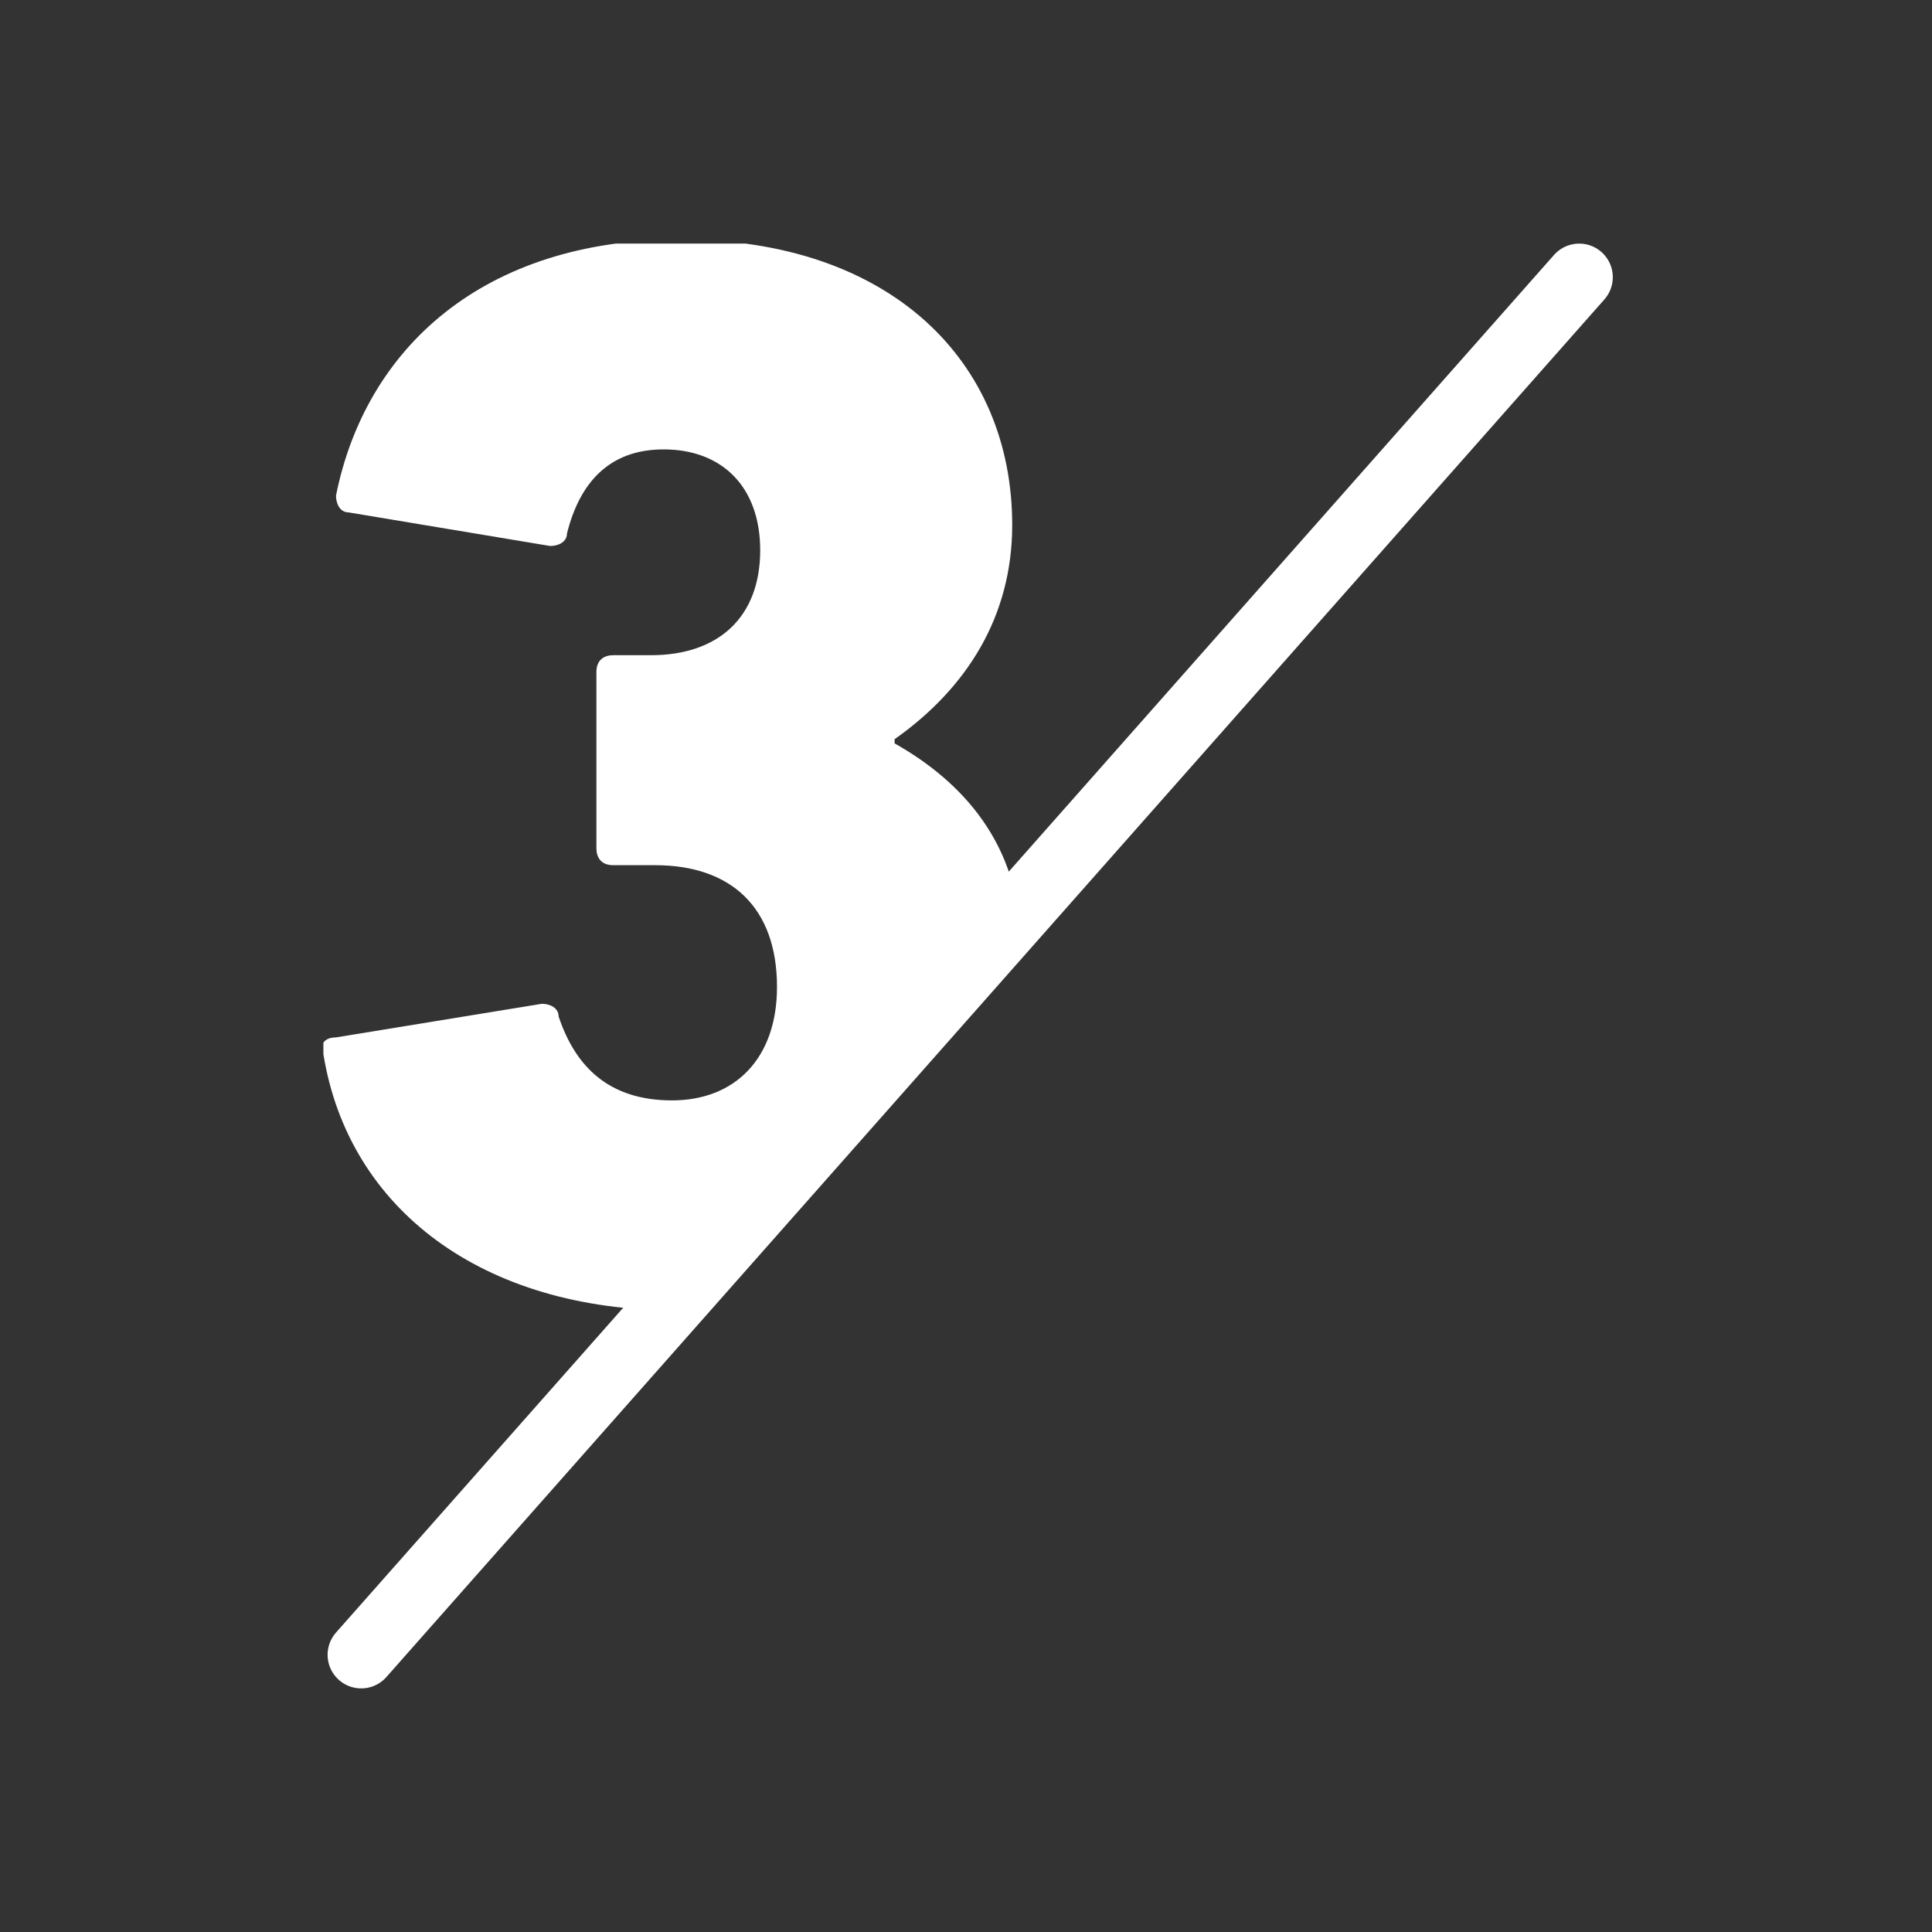<?xml version="1.0" encoding="utf-8"?>
<!-- Generator: Adobe Illustrator 28.0.0, SVG Export Plug-In . SVG Version: 6.00 Build 0)  -->
<svg version="1.1" id="Calque_1" xmlns="http://www.w3.org/2000/svg" xmlns:xlink="http://www.w3.org/1999/xlink" x="0px" y="0px"
	 viewBox="0 0 46 46" style="enable-background:new 0 0 46 46;" xml:space="preserve">
<rect x="0" y="0" width="46" height="46" fill="#333333" stroke="none"/>
<style type="text/css">
	.st0{clip-path:url(#SVGID_00000048465059642069504590000008375103669003611520_);fill:#FFFFFF;}
	
		.st1{clip-path:url(#SVGID_00000048465059642069504590000008375103669003611520_);fill:none;stroke:#FFFFFF;stroke-width:1.6;stroke-linecap:round;stroke-linejoin:round;}
</style>
<g>
	<defs>
		<rect id="SVGID_1_" x="7.7" y="5.8" width="30.7" height="34.4"/>
	</defs>
	<clipPath id="SVGID_00000075877007053556063910000016553972210068543900_">
		<use xlink:href="#SVGID_1_"  style="overflow:visible;"/>
	</clipPath>
	<path style="clip-path:url(#SVGID_00000075877007053556063910000016553972210068543900_);fill:#FFFFFF;" d="M7.7,25.1
		c0.6,3.7,3.8,6.1,8.4,6.1l8.2-8.7c0-2.4-1.4-3.9-3-4.8v-0.1c1.7-1.2,2.8-2.9,2.8-5.1c0-3.9-2.9-6.8-7.9-6.8c-4.7,0-7.5,2.6-8.2,6.1
		c0,0.2,0.1,0.4,0.3,0.4l4.8,0.8c0.2,0,0.4-0.1,0.4-0.3c0.3-1.2,1-2,2.3-2c1.4,0,2.3,0.9,2.3,2.4c0,1.6-1,2.5-2.6,2.5h-0.9
		c-0.2,0-0.4,0.1-0.4,0.4v4.2c0,0.2,0.1,0.4,0.4,0.4h1c1.8,0,2.9,1,2.9,2.9c0,1.7-1,2.7-2.5,2.7c-1.5,0-2.3-0.8-2.7-2
		c0-0.2-0.2-0.3-0.4-0.3L8,24.7C7.7,24.7,7.6,24.9,7.7,25.1"/>
	
		<line style="clip-path:url(#SVGID_00000075877007053556063910000016553972210068543900_);fill:none;stroke:#FFFFFF;stroke-width:1.6;stroke-linecap:round;stroke-linejoin:round;" x1="37.6" y1="6.6" x2="8.6" y2="39.4"/>
</g>
</svg>
